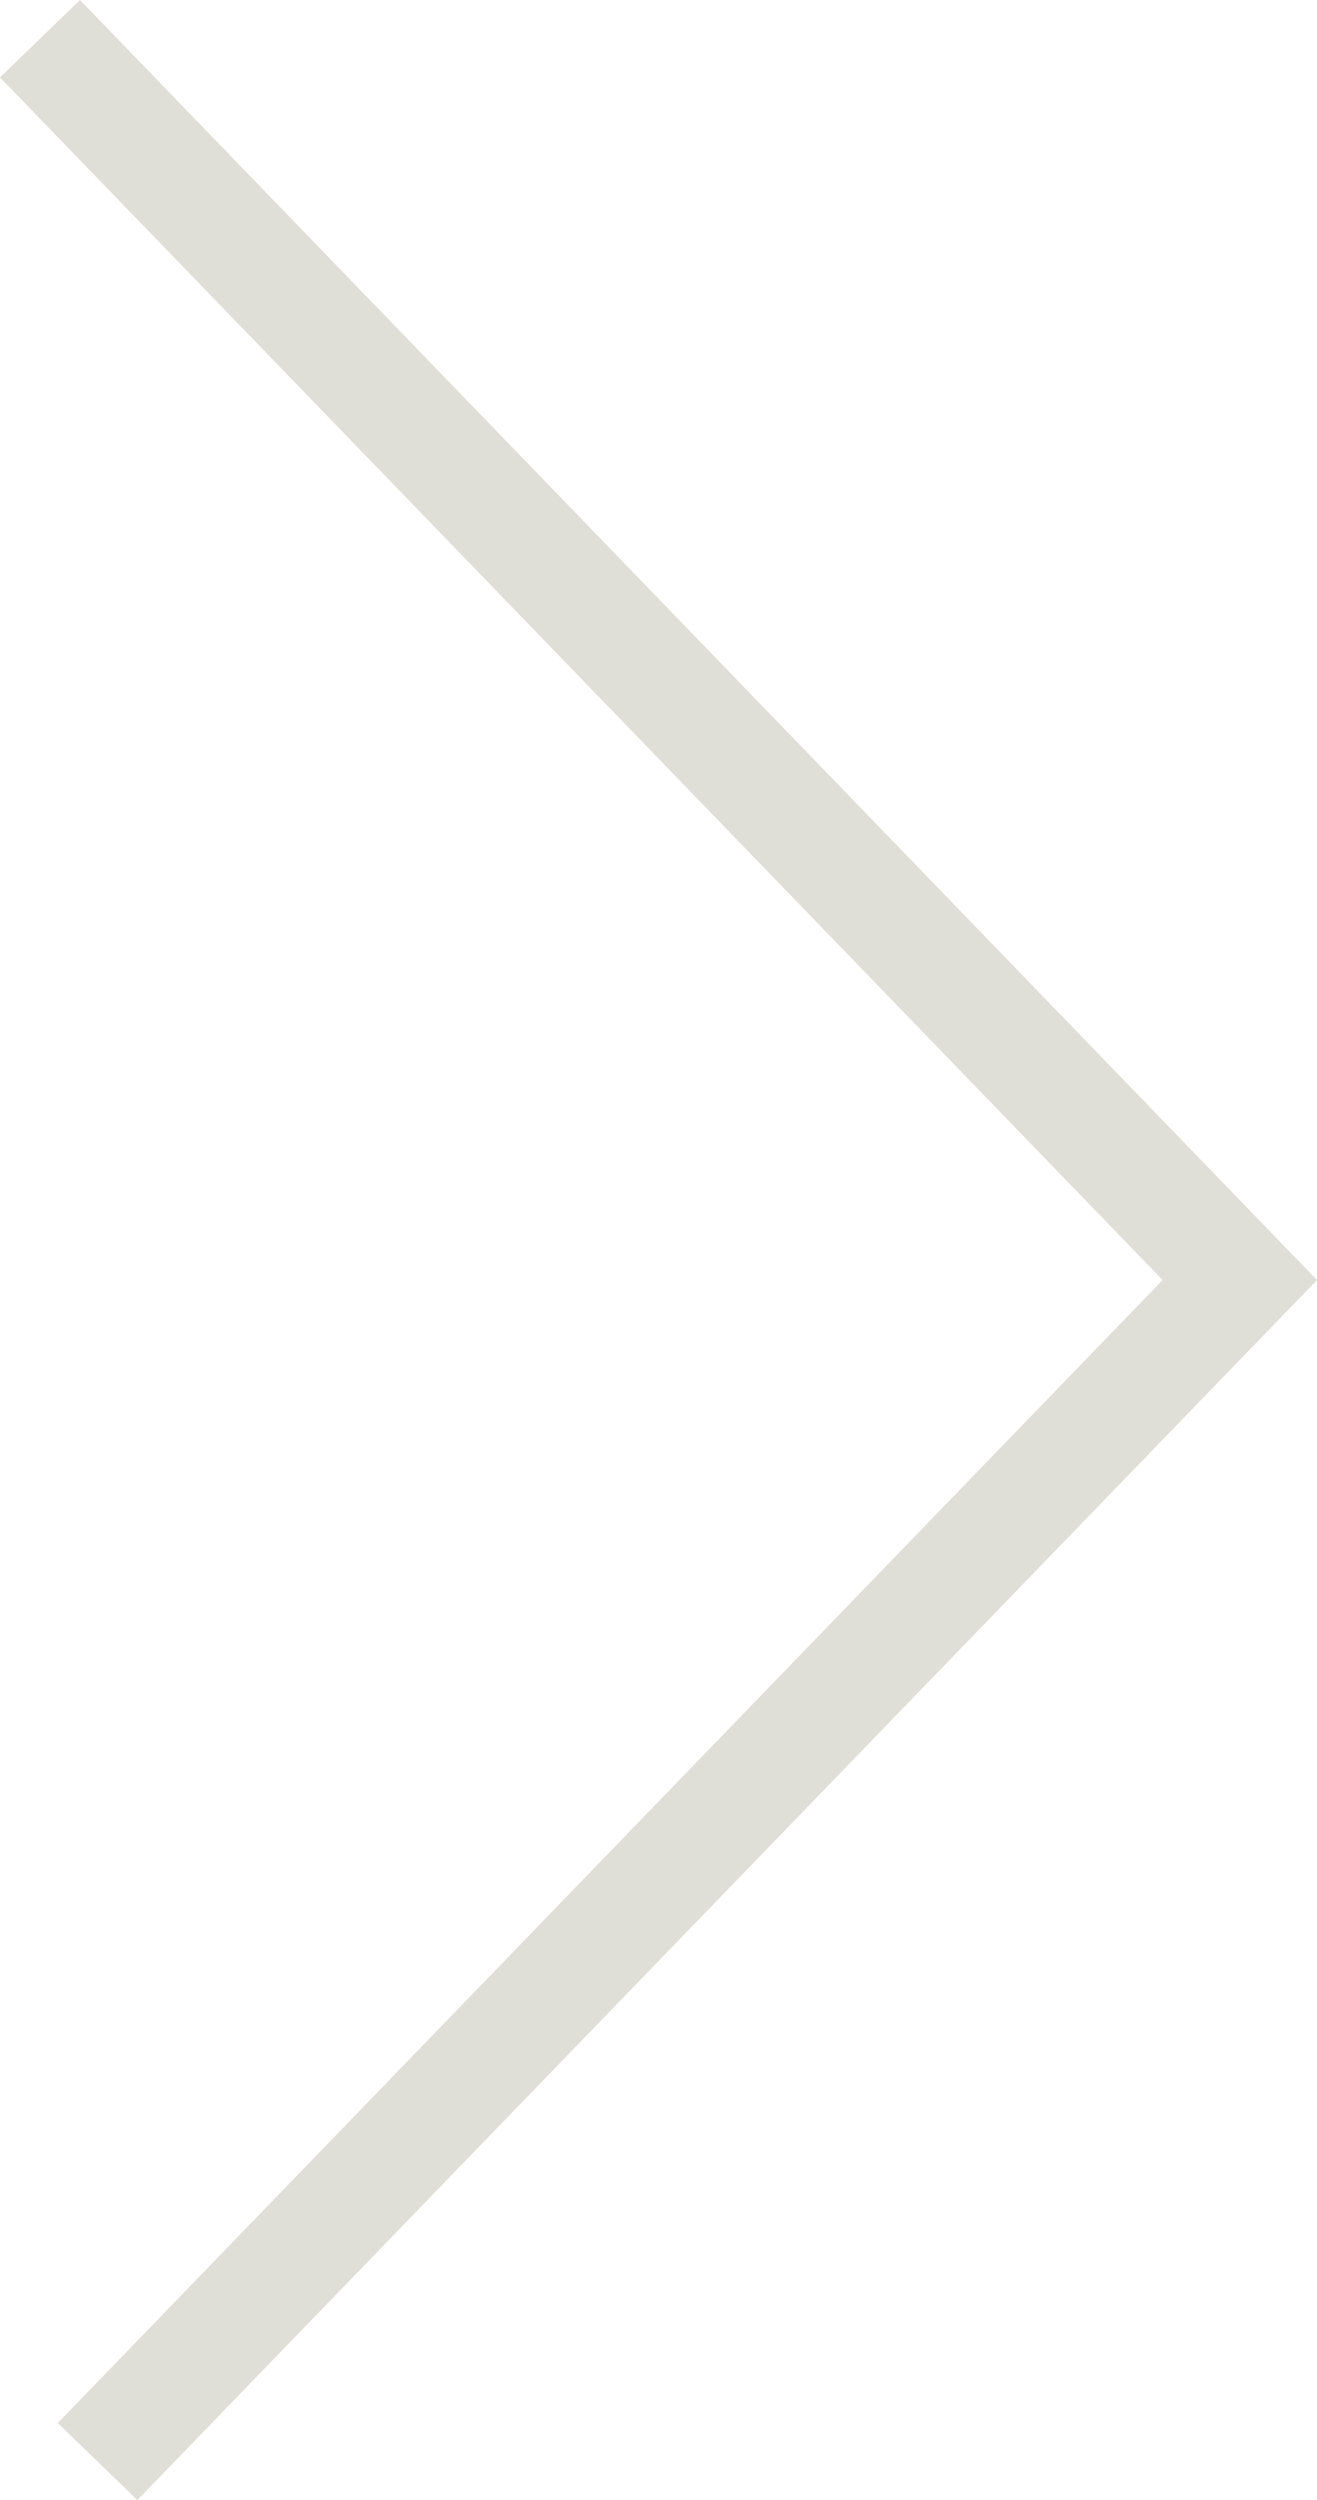 <svg xmlns="http://www.w3.org/2000/svg" id="Layer_1" data-name="Layer 1" viewBox="0 0 35.57 67.5"><defs><style>      .cls-1 {        fill: #e0dfd7;        stroke-width: 0px;      }    </style></defs><polygon class="cls-1" points="3.71 67.5 1.56 65.42 31.4 34.56 0 2.09 2.16 0 35.57 34.56 3.71 67.5"></polygon></svg>